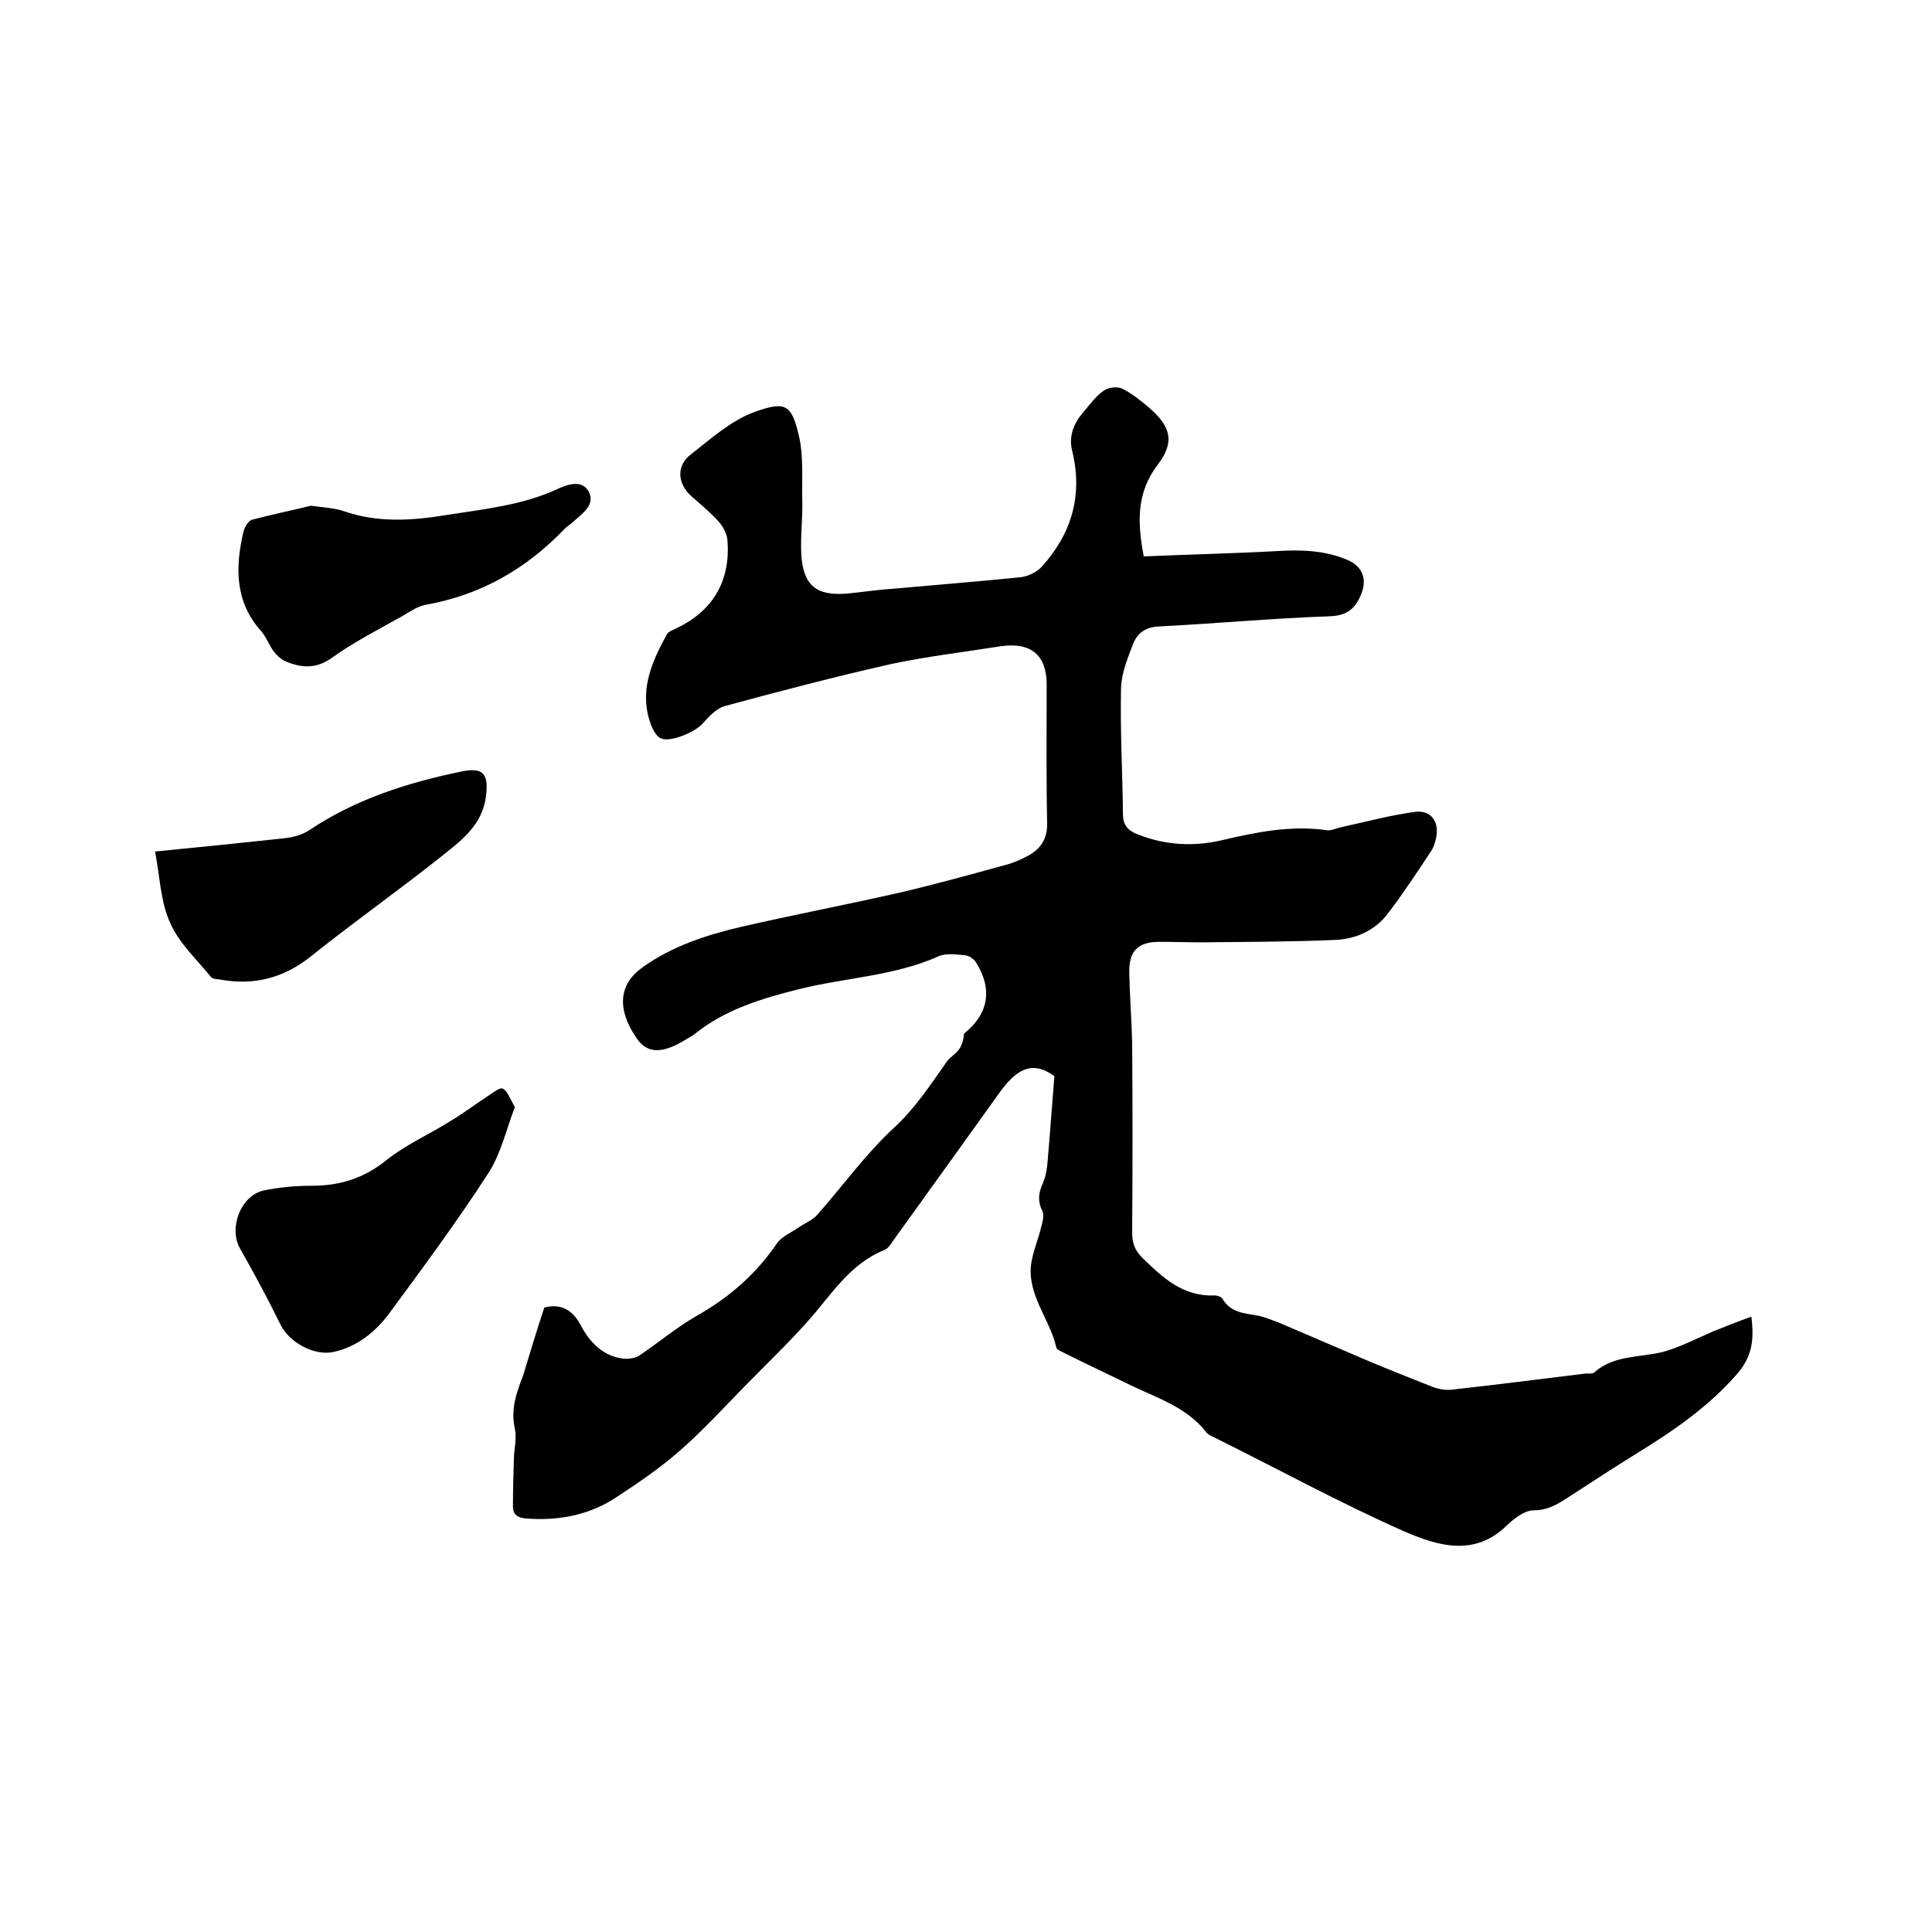 <svg enable-background="new 0 0 400 400" viewBox="0 0 400 400" xmlns="http://www.w3.org/2000/svg"><path d="m112.7 270.7c2.8-.7 5.5-.1 7.5 3.6 1.8 3.5 4.6 6.5 8.9 7 1 .1 2.3-.1 3.2-.6 4-2.7 7.8-5.9 12-8.3 6.7-3.8 12.2-8.6 16.5-14.9 1-1.5 3-2.3 4.6-3.4 1.3-.9 2.9-1.5 3.9-2.7 5.3-6 10-12.6 15.9-18 4.4-4.1 7.5-8.9 10.9-13.7.7-.9 1.8-1.5 2.5-2.5.6-.9.9-2 1-3.2 5-4 6-9.1 2.5-14.7-.4-.7-1.4-1.4-2.2-1.5-1.9-.2-4-.5-5.6.2-9.2 4.1-19.3 4.4-28.9 6.8-7.6 1.9-15.3 4.2-21.6 9.3-.5.4-1.1.7-1.6 1-5.1 3.2-8.3 3.1-10.5-.3-4-5.9-3.6-11 1.3-14.5 6.1-4.4 13.2-6.7 20.4-8.4 10.9-2.5 21.9-4.6 32.9-7.1 7.3-1.7 14.5-3.7 21.8-5.7 1.6-.4 3.2-1.1 4.7-1.9 2.6-1.4 4-3.4 4-6.6-.2-9.6-.1-19.3-.1-28.9 0-6.1-3.3-8.8-9.5-7.9-7.6 1.2-15.3 2.1-22.8 3.7-11.5 2.6-23 5.6-34.4 8.7-1.7.5-3.3 2.2-4.6 3.7-1.6 1.7-6.5 3.8-8.5 3-.8-.3-1.5-1.4-1.9-2.3-2.9-7-.3-13.2 3.1-19.3.3-.6 1.4-.9 2.1-1.3 7.5-3.6 11.1-9.9 10.4-18.2-.1-1.3-.9-2.8-1.8-3.8-1.8-2-3.8-3.6-5.8-5.4-2.7-2.5-3-6.1-.1-8.4 4.2-3.3 8.4-7.1 13.3-8.9 6.6-2.4 7.7-1.4 9.2 4.9 1 4.3.6 9 .7 13.5.1 3.7-.4 7.4-.2 11.1.4 6.4 3.1 8.6 9.4 8.1 3.2-.3 6.3-.8 9.5-1 8.9-.8 17.7-1.5 26.6-2.4 1.5-.2 3.4-1.1 4.4-2.3 6.1-6.8 8.4-14.7 6.2-23.8-.8-3.1.3-5.8 2.4-8.2 1.3-1.5 2.5-3.2 4.1-4.3.9-.7 2.7-.9 3.7-.5 2.1 1 3.9 2.5 5.7 4 4.5 3.9 5.4 7.1 1.8 11.8-4.5 5.9-4.2 12.1-2.9 19 9.1-.4 18.3-.6 27.5-1.1 5-.3 9.9-.2 14.6 1.8 3 1.2 4.2 3.8 3 6.9s-2.9 4.7-6.7 4.8c-11.7.4-23.4 1.5-35.2 2.1-2.7.1-4.5 1.3-5.4 3.6-1.1 2.9-2.4 6-2.5 9.1-.2 8.8.3 17.5.4 26.3 0 2.2 1.2 3.4 3.2 4.1 5.6 2.2 11.3 2.5 17.1 1.2 7.2-1.7 14.5-3.2 22-2.1.8.1 1.8-.4 2.7-.6 5.1-1.1 10.2-2.5 15.4-3.2 3.4-.5 5.2 2.1 4.4 5.5-.2.9-.5 1.9-1 2.6-2.9 4.4-5.8 8.8-9 13-2.6 3.4-6.5 5.2-10.8 5.4-9.2.4-18.4.4-27.6.5-3 0-5.9-.1-8.9-.1-4.4 0-6.3 1.9-6.2 6.4.1 4.9.5 9.7.6 14.6.1 13 .1 26 0 39.1 0 2.2.5 3.7 2.1 5.3 4.2 4.1 8.4 8.1 15 7.8.5 0 1.4.3 1.6.7 1.7 2.9 4.6 3 7.4 3.5 1.4.3 2.8.9 4.2 1.4 6.3 2.7 12.6 5.4 18.9 8.1 4.3 1.8 8.6 3.5 12.9 5.2 1.3.5 2.8.8 4.2.6 9.1-1 18.3-2.2 27.4-3.3.6-.1 1.5.1 1.9-.2 4.1-3.7 9.5-3.1 14.3-4.3 3.6-1 7-2.8 10.5-4.3 2.5-1 5-2 7.8-3 .6 4.7.2 8.2-2.9 11.8-6 6.9-13.2 11.8-20.8 16.5-4.7 2.9-9.3 5.9-13.9 8.9-2.3 1.5-4.4 2.9-7.5 2.9-1.8 0-3.9 1.6-5.4 3-6.8 6.8-14.6 4.3-21.5 1.3-13.3-5.9-26.1-12.9-39.2-19.4-.6-.3-1.2-.5-1.6-1-4-5.2-10.1-7.1-15.7-9.8-4.5-2.2-9-4.3-13.4-6.5-.7-.4-1.9-.8-2-1.3-1.3-5.9-6.1-10.9-5.2-17.4.4-2.6 1.5-5.1 2.1-7.7.3-1 .6-2.4.2-3.2-1-2-.8-3.7.1-5.7.6-1.4.9-3 1-4.6.5-5.7.9-11.5 1.4-17.6-4-2.9-7.3-2.2-11.2 3.2-7.2 10-14.4 20.1-21.7 30.2-.7.9-1.3 2.2-2.3 2.6-7.2 2.9-11 9.3-15.8 14.7-4.2 4.7-8.8 9.1-13.2 13.6s-8.7 9.2-13.4 13.3c-4 3.5-8.4 6.5-12.8 9.4-5.6 3.8-12 5.1-18.8 4.6-1.8-.1-2.9-.7-2.9-2.5 0-3.4.1-6.7.2-10.1.1-2 .6-4.1.2-6-.9-4 .3-7.4 1.7-11 1.4-4.6 2.7-9 4.4-14.1z"/><path d="m32.1 176.3c9.1-.9 18.1-1.8 27.2-2.8 1.6-.2 3.3-.7 4.7-1.6 9.7-6.5 20.5-9.9 31.7-12.2 4.5-.9 5.5.7 4.9 5.3-.8 5.7-4.8 8.8-8.7 11.9-9 7.2-18.4 13.8-27.4 21-5.7 4.6-11.9 6.2-19 4.9-.6-.1-1.5-.1-1.8-.5-3-3.7-6.7-7.1-8.5-11.3-2-4.4-2.1-9.7-3.1-14.7z"/><path d="m106.6 229.2c-1.8 4.7-2.9 9.7-5.5 13.7-6.4 9.9-13.5 19.5-20.5 29-2.8 3.8-6.6 6.9-11.5 8-4.1.9-9.3-2-11.1-5.8-2.6-5.3-5.4-10.5-8.3-15.6-2.4-4.2.1-10.9 4.8-12 3.3-.7 6.7-1 10-1 5.8 0 10.8-1.5 15.5-5.3 4-3.2 8.8-5.3 13.1-8 2.7-1.6 5.2-3.5 7.8-5.2 1.1-.7 2.7-2 3.2-1.6 1 .5 1.5 2.1 2.5 3.8z"/><path d="m64.4 104.7c2.8.4 4.9.5 6.7 1.1 7.1 2.5 14.3 2 21.5.8 7.7-1.2 15.5-2 22.7-5.3 2.1-1 5.2-2.1 6.6.5 1.4 2.7-1.3 4.5-3.2 6.2-.6.6-1.4 1-1.9 1.6-7.9 8.2-17.3 13.6-28.6 15.6-1.7.3-3.3 1.4-4.8 2.3-5 2.8-10.1 5.4-14.7 8.7-3.2 2.3-6.2 2.1-9.4.8-1-.4-1.9-1.2-2.6-2.1-1-1.3-1.6-3.1-2.7-4.3-5.4-6.1-5.3-13.2-3.6-20.5.2-.9 1-2.3 1.8-2.5 4.2-1.1 8.5-2 12.2-2.9z"/></svg>